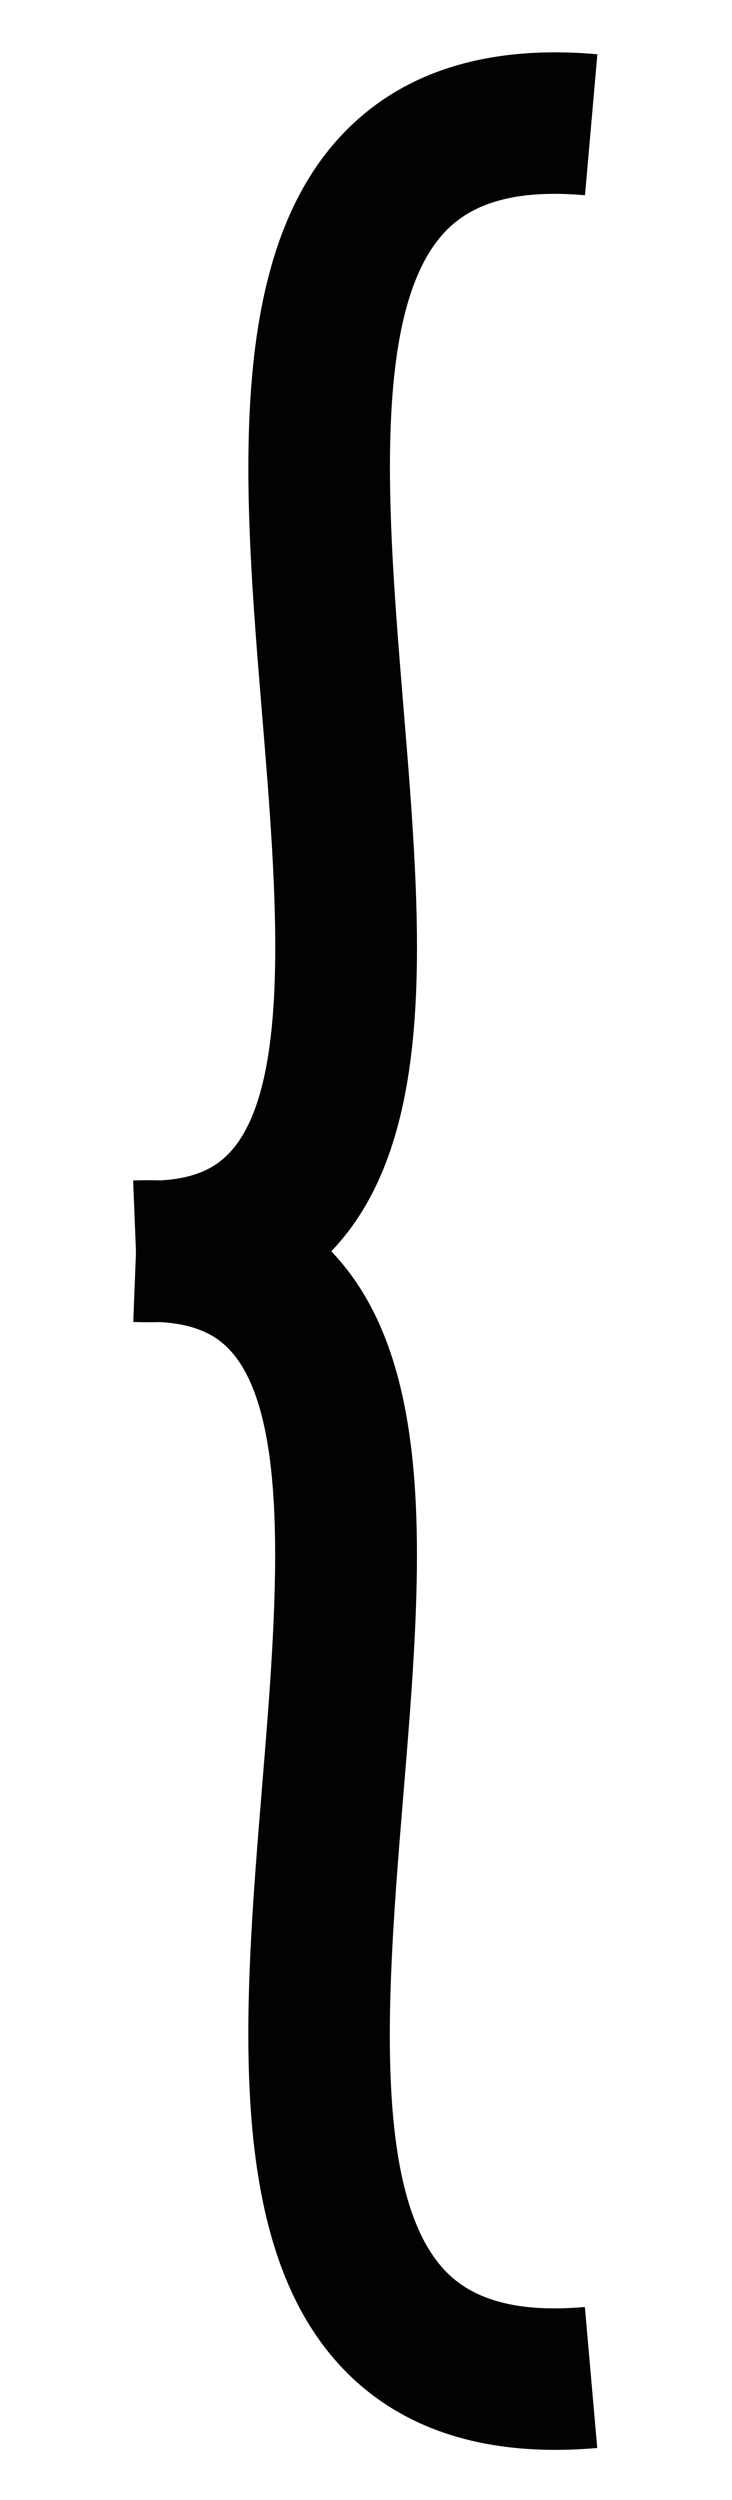 <?xml version="1.0" encoding="utf-8"?>
<svg xmlns="http://www.w3.org/2000/svg" xmlns:xlink="http://www.w3.org/1999/xlink" version="1.1" id="Layer_1" x="0px" y="0px" viewBox="0 0 58.61 200" style="enable-background:new 0 0 58.61 200;">
<style type="text/css">
	.st0{fill:#020203;}
</style>
<g>
	<path class="st0" d="M11.86,105.78c-0.39,0-0.79-0.01-1.19-0.02l0.44-11.32c4.45,0.19,6.25-1.16,7.23-2.18&#xA;		c5.1-5.32,3.8-21.06,2.66-34.94c-1.51-18.27-3.07-37.16,6.83-47c4.74-4.72,11.47-6.73,20-5.98l-0.99,11.28&#xA;		c-5.12-0.45-8.72,0.44-11.02,2.73c-6.16,6.13-4.76,23.08-3.53,38.04c1.47,17.84,2.86,34.7-5.76,43.71&#xA;		C22.9,103.87,17.97,105.78,11.86,105.78z"/>
</g>
<g>
	<path class="st0" d="M44.45,195.99c-6.95,0-12.53-2.06-16.63-6.13c-9.89-9.84-8.33-28.73-6.83-47c1.14-13.88,2.44-29.61-2.65-34.92&#xA;		c-0.98-1.02-2.8-2.36-7.23-2.18l-0.45-11.32c6.67-0.26,12,1.64,15.86,5.66c8.63,9,7.24,25.85,5.76,43.69&#xA;		c-1.23,14.96-2.63,31.91,3.53,38.04c2.29,2.28,5.9,3.18,11.02,2.73l0.99,11.28C46.66,195.94,45.54,195.99,44.45,195.99z"/>
</g>
</svg>